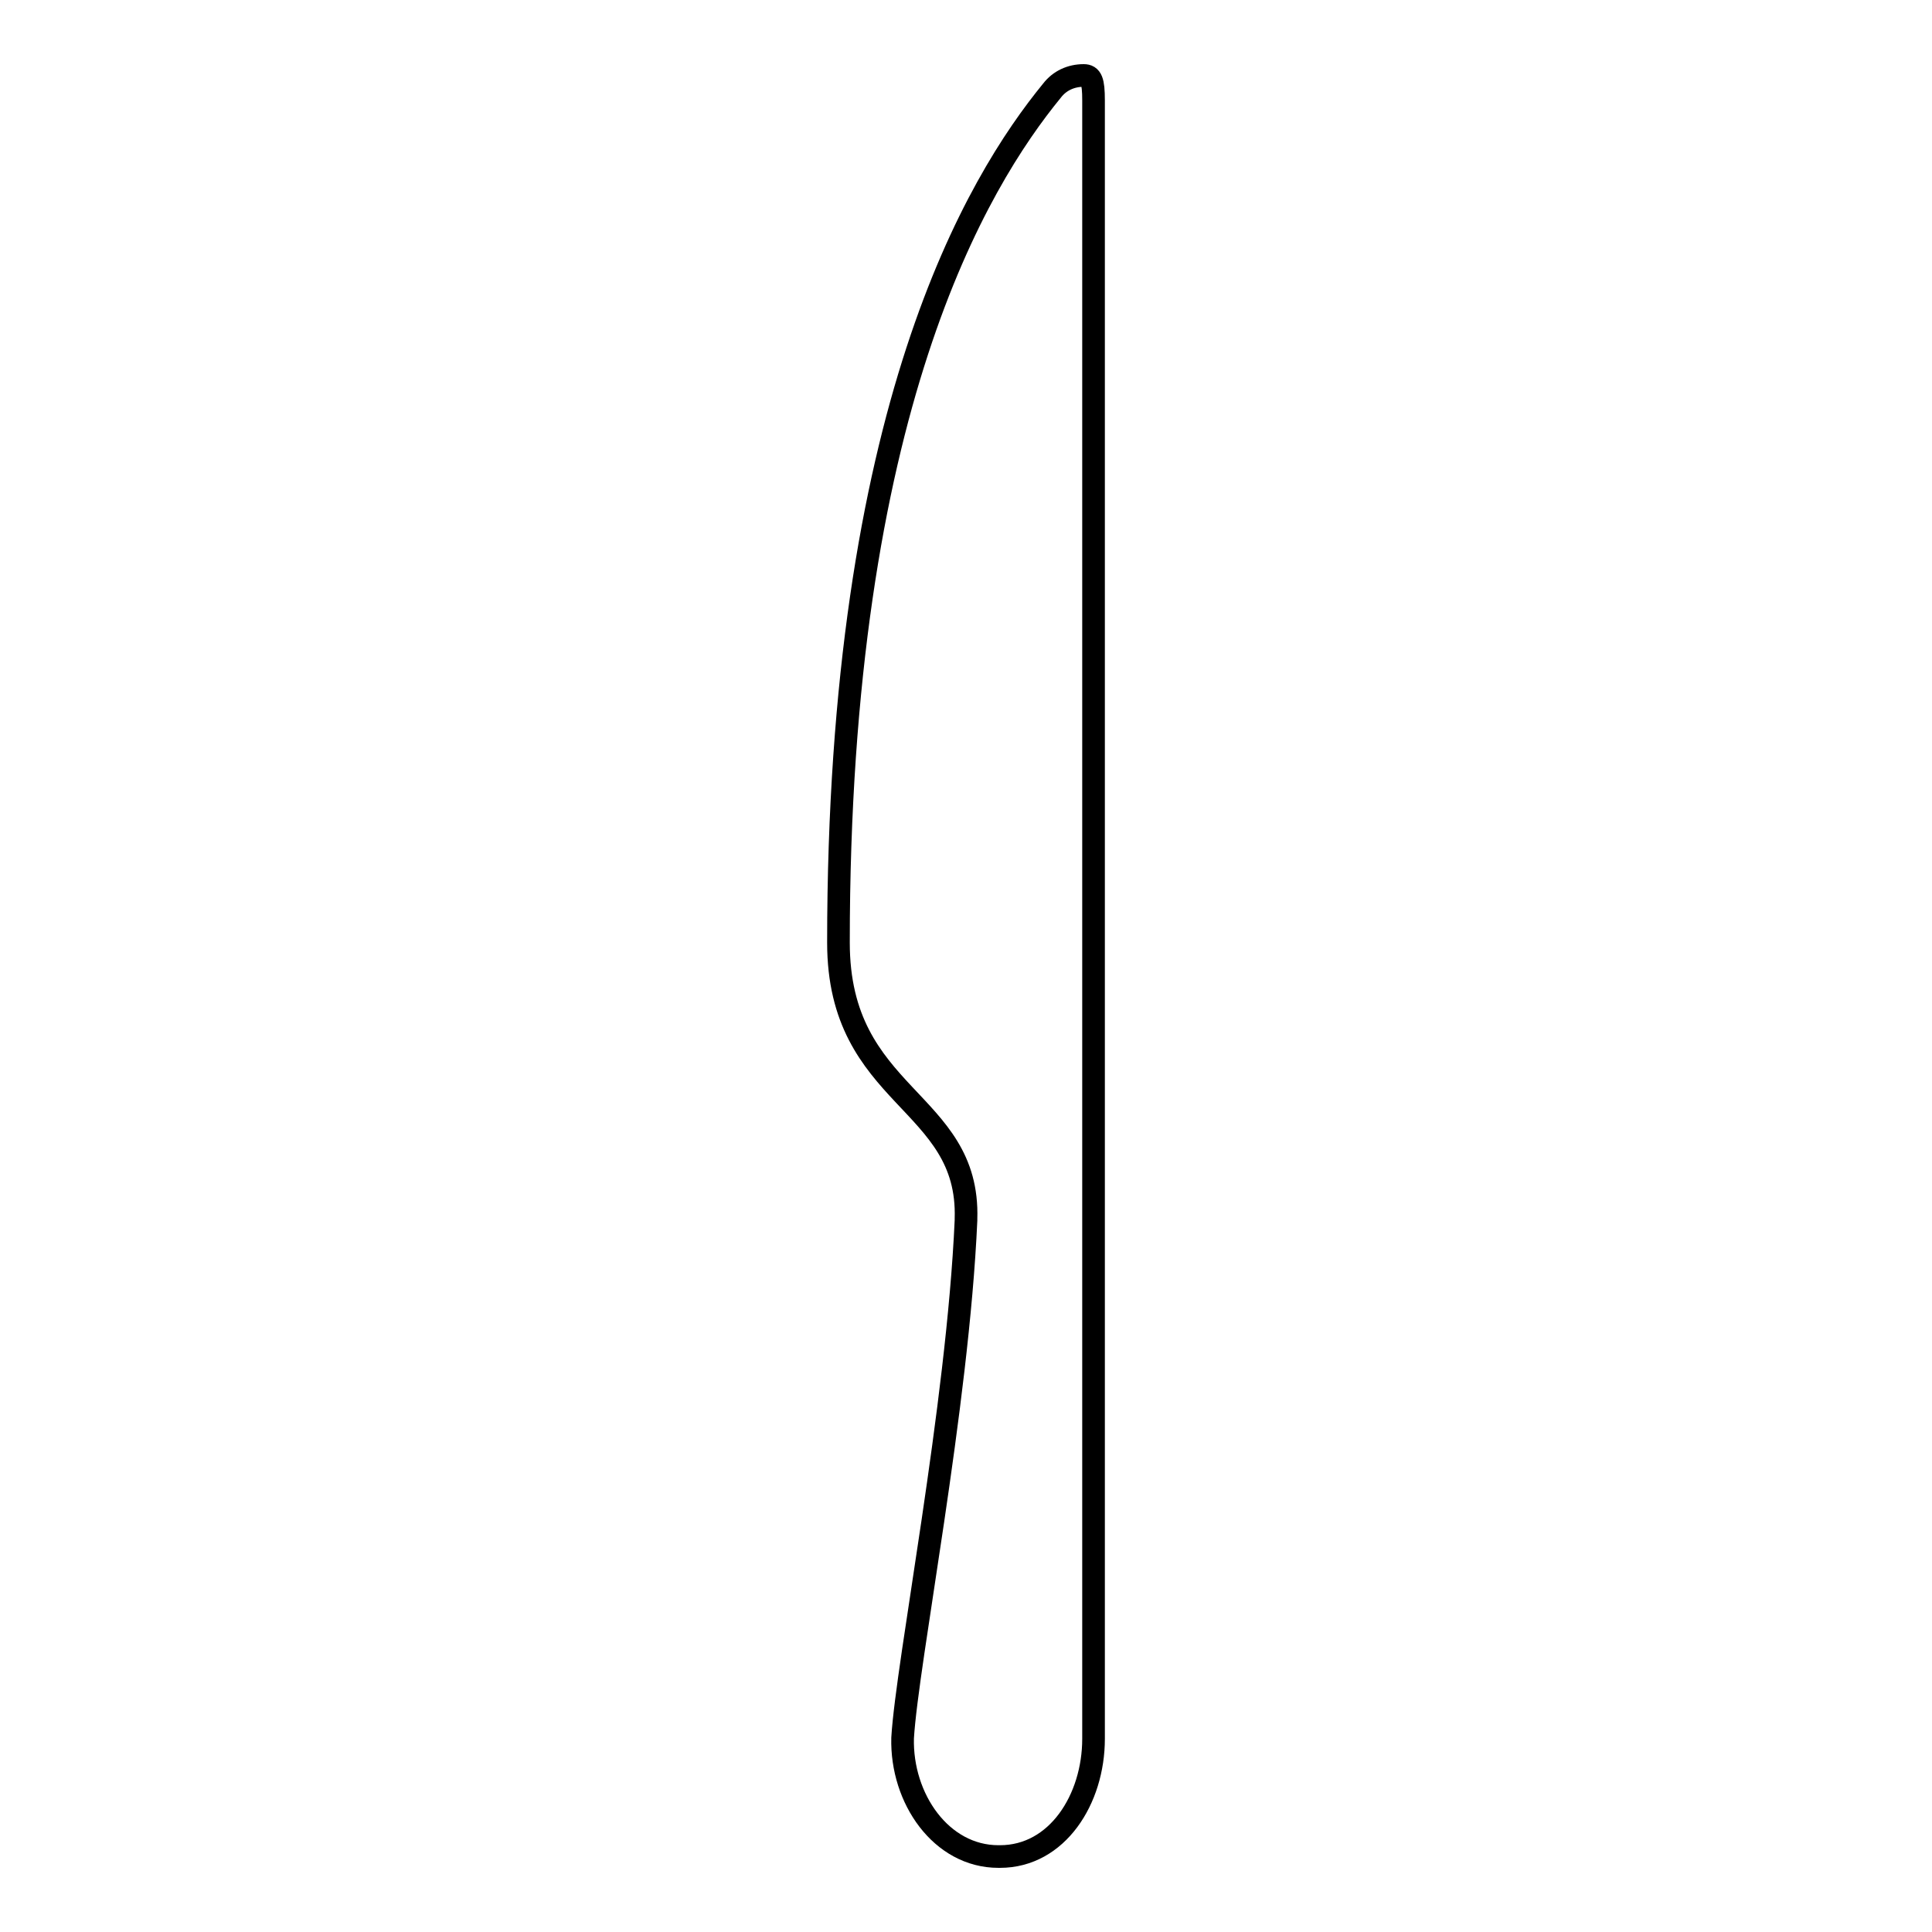 <?xml version="1.0" encoding="utf-8"?>
<!-- Svg Vector Icons : http://www.onlinewebfonts.com/icon -->
<!DOCTYPE svg PUBLIC "-//W3C//DTD SVG 1.1//EN" "http://www.w3.org/Graphics/SVG/1.1/DTD/svg11.dtd">
<svg version="1.1" xmlns="http://www.w3.org/2000/svg" xmlns:xlink="http://www.w3.org/1999/xlink" x="0px" y="0px" viewBox="0 0 256 256" enable-background="new 0 0 256 256" xml:space="preserve">
<g> <path stroke-width="3" fill-opacity="0" stroke="#000000"  d="M143.6,10c-1.7,0-3.2,0.7-4.2,2c-9.9,12.1-28.3,42.3-28.3,112.9c0,20.7,17.4,20.7,16.9,36.6 c0,0.1,0,0.2,0,0.2c-1.1,24.8-7.8,58.5-8.4,68.6c-0.2,8,5.1,15.7,12.7,15.7c0.1,0,0.1,0,0.1,0c0,0,0.1,0,0.1,0 c7.6,0,12.4-7.6,12.4-15.6V13.3C144.9,10.7,144.6,10,143.6,10z"/></g>
</svg>